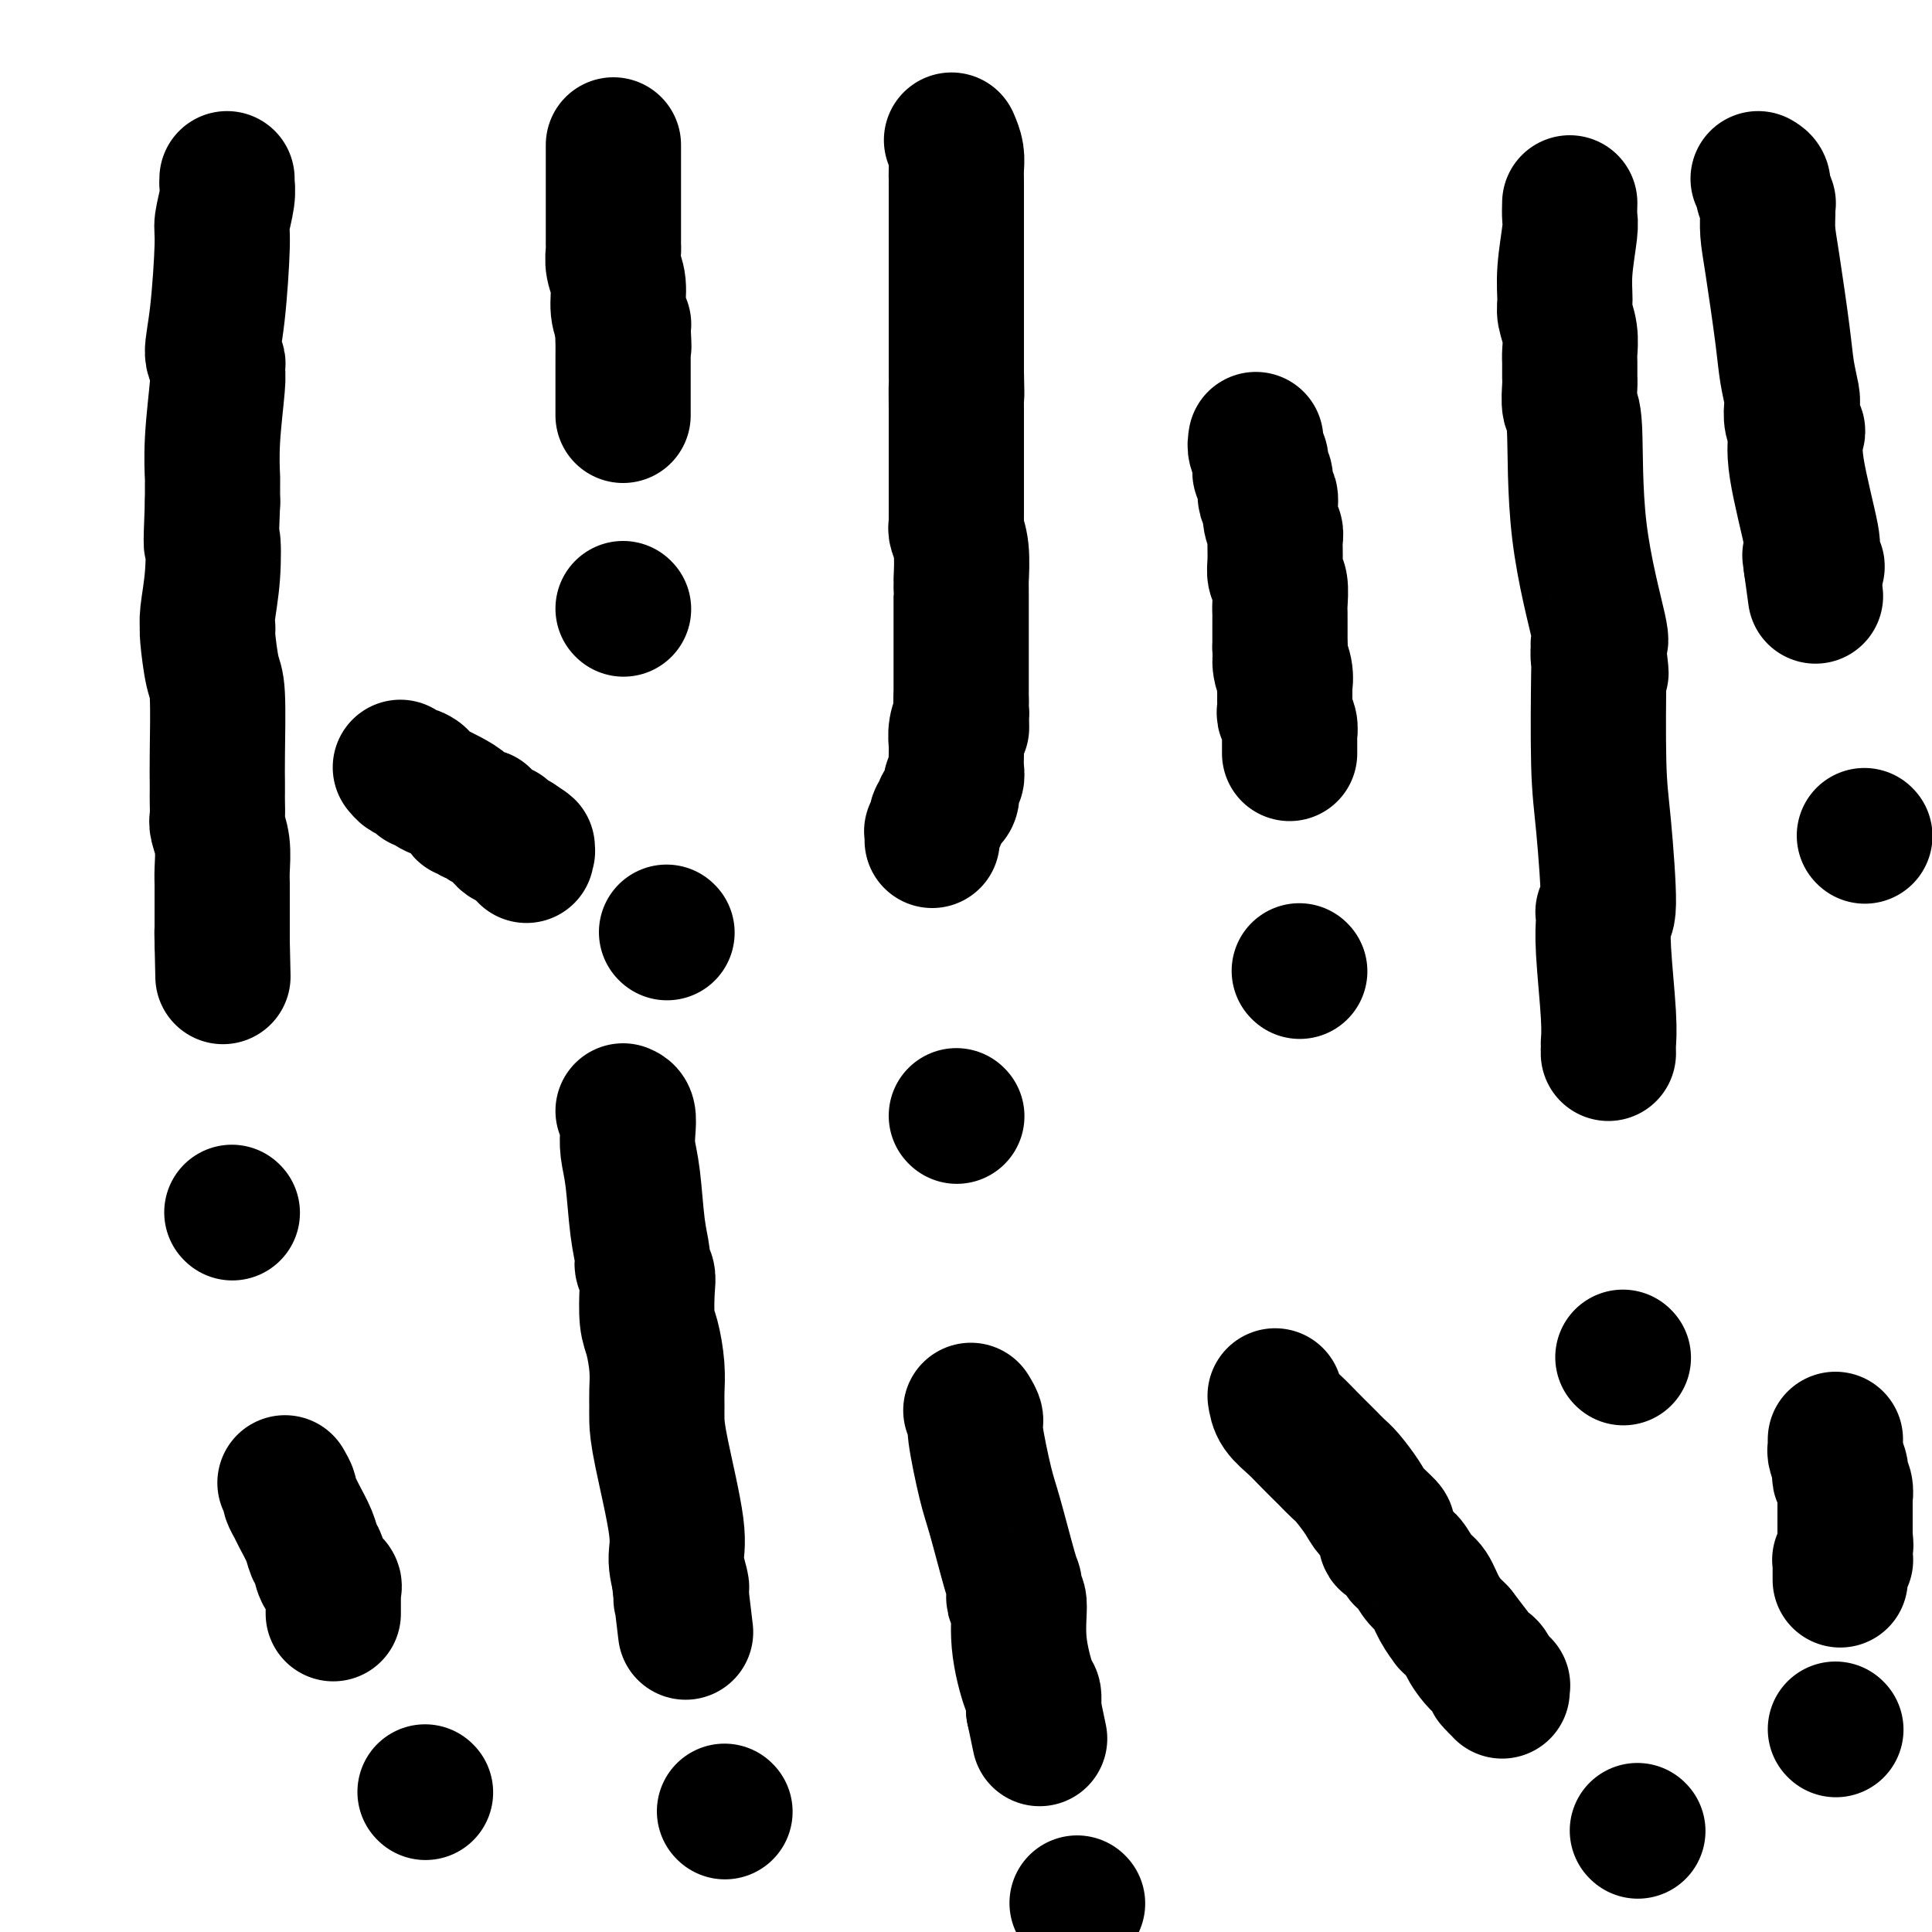 <svg viewBox='0 0 400 400' version='1.1' xmlns='http://www.w3.org/2000/svg' xmlns:xlink='http://www.w3.org/1999/xlink'><g fill='none' stroke='#000000' stroke-width='28' stroke-linecap='round' stroke-linejoin='round'><path d='M197,29c0.423,0.988 0.845,1.977 1,3c0.155,1.023 0.041,2.081 0,3c-0.041,0.919 -0.011,1.698 0,2c0.011,0.302 0.003,0.127 0,1c-0.003,0.873 -0.001,2.795 0,4c0.001,1.205 0.000,1.695 0,2c-0.000,0.305 -0.000,0.425 0,1c0.000,0.575 0.000,1.604 0,3c-0.000,1.396 -0.000,3.158 0,4c0.000,0.842 0.000,0.763 0,1c-0.000,0.237 -0.000,0.789 0,1c0.000,0.211 0.000,0.082 0,1c-0.000,0.918 -0.000,2.883 0,4c0.000,1.117 0.000,1.384 0,2c-0.000,0.616 -0.000,1.579 0,3c0.000,1.421 0.000,3.301 0,4c-0.000,0.699 -0.000,0.218 0,1c0.000,0.782 0.000,2.826 0,4c-0.000,1.174 -0.000,1.478 0,2c0.000,0.522 0.000,1.261 0,2'/><path d='M198,77c0.155,7.866 0.041,3.529 0,3c-0.041,-0.529 -0.011,2.748 0,5c0.011,2.252 0.003,3.479 0,4c-0.003,0.521 -0.001,0.336 0,1c0.001,0.664 0.000,2.177 0,3c-0.000,0.823 -0.000,0.957 0,1c0.000,0.043 0.000,-0.003 0,0c-0.000,0.003 -0.000,0.056 0,1c0.000,0.944 0.000,2.778 0,4c-0.000,1.222 -0.001,1.831 0,3c0.001,1.169 0.004,2.897 0,4c-0.004,1.103 -0.015,1.582 0,2c0.015,0.418 0.057,0.777 0,1c-0.057,0.223 -0.211,0.312 0,1c0.211,0.688 0.789,1.976 1,4c0.211,2.024 0.057,4.785 0,6c-0.057,1.215 -0.015,0.884 0,1c0.015,0.116 0.004,0.677 0,1c-0.004,0.323 -0.001,0.406 0,1c0.001,0.594 0.000,1.699 0,2c-0.000,0.301 -0.000,-0.203 0,0c0.000,0.203 0.000,1.112 0,2c-0.000,0.888 -0.000,1.756 0,2c0.000,0.244 0.000,-0.136 0,0c-0.000,0.136 -0.000,0.789 0,1c0.000,0.211 0.000,-0.021 0,0c-0.000,0.021 -0.000,0.296 0,1c0.000,0.704 0.000,1.838 0,4c-0.000,2.162 -0.000,5.351 0,7c0.000,1.649 0.000,1.757 0,2c-0.000,0.243 -0.000,0.622 0,1'/><path d='M199,145c0.159,10.692 0.057,3.421 0,1c-0.057,-2.421 -0.068,0.006 0,1c0.068,0.994 0.214,0.555 0,1c-0.214,0.445 -0.790,1.775 -1,3c-0.210,1.225 -0.055,2.345 0,3c0.055,0.655 0.011,0.844 0,1c-0.011,0.156 0.011,0.278 0,1c-0.011,0.722 -0.055,2.042 0,3c0.055,0.958 0.208,1.552 0,2c-0.208,0.448 -0.778,0.750 -1,1c-0.222,0.250 -0.097,0.448 0,1c0.097,0.552 0.166,1.457 0,2c-0.166,0.543 -0.567,0.724 -1,1c-0.433,0.276 -0.900,0.646 -1,1c-0.100,0.354 0.166,0.691 0,1c-0.166,0.309 -0.762,0.589 -1,1c-0.238,0.411 -0.116,0.951 0,1c0.116,0.049 0.227,-0.394 0,0c-0.227,0.394 -0.793,1.626 -1,2c-0.207,0.374 -0.055,-0.110 0,0c0.055,0.110 0.015,0.813 0,1c-0.015,0.187 -0.004,-0.142 0,0c0.004,0.142 0.001,0.755 0,1c-0.001,0.245 -0.001,0.123 0,0'/><path d='M198,231c0.000,0.000 0.100,0.100 0.1,0.1'/><path d='M325,42c-0.031,1.127 -0.062,2.254 0,3c0.062,0.746 0.217,1.111 0,3c-0.217,1.889 -0.804,5.301 -1,8c-0.196,2.699 0.000,4.686 0,6c-0.000,1.314 -0.196,1.956 0,3c0.196,1.044 0.785,2.490 1,4c0.215,1.510 0.057,3.084 0,4c-0.057,0.916 -0.011,1.173 0,2c0.011,0.827 -0.011,2.225 0,3c0.011,0.775 0.057,0.927 0,2c-0.057,1.073 -0.215,3.066 0,4c0.215,0.934 0.804,0.808 1,5c0.196,4.192 0.000,12.704 1,21c1.000,8.296 3.196,16.378 4,20c0.804,3.622 0.217,2.783 0,3c-0.217,0.217 -0.062,1.491 0,2c0.062,0.509 0.031,0.255 0,0'/><path d='M331,135c0.929,8.036 0.251,2.627 0,1c-0.251,-1.627 -0.077,0.529 0,1c0.077,0.471 0.055,-0.743 0,3c-0.055,3.743 -0.144,12.442 0,18c0.144,5.558 0.522,7.975 1,13c0.478,5.025 1.056,12.657 1,16c-0.056,3.343 -0.747,2.395 -1,2c-0.253,-0.395 -0.069,-0.238 0,0c0.069,0.238 0.022,0.558 0,1c-0.022,0.442 -0.020,1.005 0,1c0.020,-0.005 0.058,-0.577 0,0c-0.058,0.577 -0.212,2.302 0,6c0.212,3.698 0.789,9.369 1,13c0.211,3.631 0.057,5.222 0,6c-0.057,0.778 -0.015,0.744 0,1c0.015,0.256 0.004,0.800 0,1c-0.004,0.200 -0.001,0.054 0,0c0.001,-0.054 0.000,-0.015 0,0c-0.000,0.015 -0.000,0.008 0,0'/><path d='M336,281c0.000,0.000 0.100,0.100 0.1,0.1'/><path d='M47,37c0.009,0.477 0.017,0.954 0,1c-0.017,0.046 -0.060,-0.338 0,0c0.060,0.338 0.221,1.400 0,3c-0.221,1.600 -0.826,3.738 -1,5c-0.174,1.262 0.083,1.647 0,5c-0.083,3.353 -0.505,9.673 -1,14c-0.495,4.327 -1.061,6.661 -1,8c0.061,1.339 0.749,1.681 1,2c0.251,0.319 0.063,0.613 0,1c-0.063,0.387 -0.003,0.868 0,1c0.003,0.132 -0.052,-0.085 0,0c0.052,0.085 0.210,0.471 0,3c-0.210,2.529 -0.788,7.203 -1,11c-0.212,3.797 -0.057,6.719 0,8c0.057,1.281 0.015,0.921 0,1c-0.015,0.079 -0.004,0.599 0,1c0.004,0.401 0.001,0.685 0,1c-0.001,0.315 -0.000,0.661 0,1c0.000,0.339 0.000,0.669 0,1'/><path d='M44,104c-0.480,11.869 -0.181,8.042 0,8c0.181,-0.042 0.245,3.701 0,7c-0.245,3.299 -0.798,6.153 -1,8c-0.202,1.847 -0.051,2.687 0,3c0.051,0.313 0.003,0.099 0,0c-0.003,-0.099 0.038,-0.082 0,0c-0.038,0.082 -0.154,0.228 0,2c0.154,1.772 0.577,5.171 1,7c0.423,1.829 0.845,2.089 1,5c0.155,2.911 0.042,8.475 0,12c-0.042,3.525 -0.012,5.012 0,6c0.012,0.988 0.007,1.477 0,2c-0.007,0.523 -0.016,1.081 0,2c0.016,0.919 0.057,2.201 0,3c-0.057,0.799 -0.211,1.117 0,2c0.211,0.883 0.789,2.332 1,4c0.211,1.668 0.057,3.557 0,5c-0.057,1.443 -0.015,2.442 0,3c0.015,0.558 0.004,0.676 0,1c-0.004,0.324 -0.001,0.854 0,1c0.001,0.146 0.000,-0.091 0,0c-0.000,0.091 -0.000,0.510 0,1c0.000,0.490 0.000,1.049 0,2c-0.000,0.951 -0.000,2.292 0,3c0.000,0.708 0.000,0.782 0,1c-0.000,0.218 -0.000,0.580 0,1c0.000,0.420 0.000,0.897 0,1c-0.000,0.103 -0.000,-0.168 0,0c0.000,0.168 0.000,0.776 0,1c-0.000,0.224 -0.000,0.064 0,0c0.000,-0.064 0.000,-0.032 0,0'/><path d='M46,195c0.310,14.083 0.083,3.792 0,0c-0.083,-3.792 -0.024,-1.083 0,0c0.024,1.083 0.012,0.542 0,0'/><path d='M48,251c0.000,0.000 0.100,0.100 0.1,0.1'/><path d='M129,230c0.416,0.174 0.832,0.348 1,1c0.168,0.652 0.087,1.782 0,3c-0.087,1.218 -0.182,2.525 0,4c0.182,1.475 0.641,3.119 1,6c0.359,2.881 0.618,6.998 1,10c0.382,3.002 0.886,4.887 1,6c0.114,1.113 -0.163,1.453 0,2c0.163,0.547 0.765,1.299 1,2c0.235,0.701 0.101,1.349 0,3c-0.101,1.651 -0.171,4.304 0,6c0.171,1.696 0.581,2.434 1,4c0.419,1.566 0.845,3.959 1,6c0.155,2.041 0.039,3.729 0,5c-0.039,1.271 -0.001,2.127 0,3c0.001,0.873 -0.034,1.765 0,3c0.034,1.235 0.139,2.813 1,7c0.861,4.187 2.479,10.982 3,15c0.521,4.018 -0.057,5.259 0,7c0.057,1.741 0.747,3.982 1,5c0.253,1.018 0.068,0.813 0,1c-0.068,0.187 -0.019,0.768 0,1c0.019,0.232 0.010,0.116 0,0'/><path d='M141,330c1.856,15.486 0.497,4.202 0,0c-0.497,-4.202 -0.133,-1.322 0,0c0.133,1.322 0.036,1.086 0,1c-0.036,-0.086 -0.010,-0.023 0,0c0.010,0.023 0.003,0.006 0,0c-0.003,-0.006 -0.001,-0.002 0,0c0.001,0.002 0.000,0.000 0,0c-0.000,-0.000 -0.000,-0.000 0,0'/><path d='M150,375c0.000,0.000 0.100,0.100 0.1,0.1'/><path d='M260,91c-0.111,0.671 -0.222,1.342 0,2c0.222,0.658 0.776,1.303 1,2c0.224,0.697 0.117,1.448 0,2c-0.117,0.552 -0.242,0.906 0,1c0.242,0.094 0.853,-0.074 1,1c0.147,1.074 -0.171,3.388 0,4c0.171,0.612 0.831,-0.479 1,0c0.169,0.479 -0.152,2.527 0,4c0.152,1.473 0.776,2.370 1,3c0.224,0.630 0.046,0.991 0,2c-0.046,1.009 0.040,2.665 0,4c-0.040,1.335 -0.207,2.350 0,3c0.207,0.650 0.788,0.934 1,2c0.212,1.066 0.057,2.913 0,4c-0.057,1.087 -0.015,1.413 0,2c0.015,0.587 0.004,1.436 0,2c-0.004,0.564 -0.001,0.842 0,1c0.001,0.158 0.000,0.196 0,1c-0.000,0.804 -0.000,2.372 0,3c0.000,0.628 0.000,0.314 0,0'/><path d='M265,134c0.713,7.256 -0.005,3.897 0,3c0.005,-0.897 0.734,0.666 1,2c0.266,1.334 0.070,2.437 0,3c-0.070,0.563 -0.015,0.587 0,1c0.015,0.413 -0.010,1.215 0,2c0.010,0.785 0.055,1.555 0,2c-0.055,0.445 -0.211,0.567 0,1c0.211,0.433 0.789,1.176 1,2c0.211,0.824 0.057,1.727 0,2c-0.057,0.273 -0.015,-0.086 0,0c0.015,0.086 0.004,0.615 0,1c-0.004,0.385 -0.001,0.625 0,1c0.001,0.375 0.000,0.884 0,1c-0.000,0.116 -0.000,-0.161 0,0c0.000,0.161 0.000,0.760 0,1c-0.000,0.240 -0.000,0.120 0,0'/><path d='M269,201c0.000,0.000 0.100,0.100 0.1,0.1'/><path d='M264,289c0.151,0.996 0.302,1.992 1,3c0.698,1.008 1.945,2.028 3,3c1.055,0.972 1.920,1.897 3,3c1.080,1.103 2.377,2.385 3,3c0.623,0.615 0.574,0.562 1,1c0.426,0.438 1.327,1.368 2,2c0.673,0.632 1.119,0.966 2,2c0.881,1.034 2.197,2.769 3,4c0.803,1.231 1.093,1.959 2,3c0.907,1.041 2.432,2.394 3,3c0.568,0.606 0.180,0.463 0,1c-0.180,0.537 -0.151,1.753 0,2c0.151,0.247 0.425,-0.474 1,0c0.575,0.474 1.453,2.142 2,3c0.547,0.858 0.765,0.907 1,1c0.235,0.093 0.488,0.229 1,1c0.512,0.771 1.285,2.177 2,3c0.715,0.823 1.374,1.063 2,2c0.626,0.937 1.219,2.571 2,4c0.781,1.429 1.749,2.654 2,3c0.251,0.346 -0.214,-0.187 0,0c0.214,0.187 1.107,1.093 2,2'/><path d='M302,338c6.238,8.086 2.833,3.802 2,3c-0.833,-0.802 0.905,1.880 2,3c1.095,1.120 1.546,0.678 2,1c0.454,0.322 0.910,1.407 1,2c0.090,0.593 -0.186,0.694 0,1c0.186,0.306 0.834,0.818 1,1c0.166,0.182 -0.152,0.035 0,0c0.152,-0.035 0.773,0.043 1,0c0.227,-0.043 0.061,-0.207 0,0c-0.061,0.207 -0.016,0.787 0,1c0.016,0.213 0.005,0.061 0,0c-0.005,-0.061 -0.002,-0.030 0,0'/><path d='M339,379c0.000,0.000 0.100,0.100 0.1,0.1'/><path d='M201,292c0.473,0.774 0.946,1.549 1,2c0.054,0.451 -0.311,0.579 0,3c0.311,2.421 1.299,7.135 2,10c0.701,2.865 1.116,3.881 2,7c0.884,3.119 2.236,8.343 3,11c0.764,2.657 0.941,2.748 1,3c0.059,0.252 -0.000,0.663 0,1c0.000,0.337 0.059,0.598 0,1c-0.059,0.402 -0.236,0.943 0,1c0.236,0.057 0.886,-0.371 1,1c0.114,1.371 -0.309,4.539 0,8c0.309,3.461 1.351,7.215 2,9c0.649,1.785 0.906,1.603 1,2c0.094,0.397 0.025,1.374 0,2c-0.025,0.626 -0.007,0.900 0,1c0.007,0.100 0.002,0.027 0,0c-0.002,-0.027 -0.000,-0.007 0,0c0.000,0.007 0.000,0.002 0,0c-0.000,-0.002 -0.000,-0.001 0,0c0.000,0.001 0.000,0.000 0,0'/><path d='M214,354c2.167,10.333 1.083,5.167 0,0'/><path d='M223,394c0.000,0.000 0.100,0.100 0.1,0.1'/><path d='M59,307c0.449,0.784 0.898,1.567 1,2c0.102,0.433 -0.141,0.514 0,1c0.141,0.486 0.668,1.375 1,2c0.332,0.625 0.469,0.986 1,2c0.531,1.014 1.456,2.681 2,4c0.544,1.319 0.706,2.290 1,3c0.294,0.710 0.720,1.160 1,2c0.280,0.840 0.415,2.072 1,3c0.585,0.928 1.621,1.554 2,2c0.379,0.446 0.102,0.712 0,1c-0.102,0.288 -0.027,0.598 0,1c0.027,0.402 0.007,0.896 0,1c-0.007,0.104 -0.002,-0.183 0,0c0.002,0.183 0.001,0.838 0,1c-0.001,0.162 -0.000,-0.167 0,0c0.000,0.167 0.000,0.829 0,1c-0.000,0.171 -0.000,-0.150 0,0c0.000,0.150 0.000,0.772 0,1c-0.000,0.228 -0.000,0.061 0,0c0.000,-0.061 0.000,-0.016 0,0c-0.000,0.016 -0.000,0.004 0,0c0.000,-0.004 0.000,-0.001 0,0c-0.000,0.001 -0.000,0.001 0,0'/><path d='M88,371c0.000,0.000 0.100,0.100 0.1,0.1'/><path d='M127,30c-0.000,0.952 -0.000,1.904 0,3c0.000,1.096 0.000,2.336 0,4c-0.000,1.664 -0.000,3.752 0,5c0.000,1.248 0.000,1.657 0,2c-0.000,0.343 -0.000,0.621 0,1c0.000,0.379 0.000,0.861 0,1c-0.000,0.139 -0.000,-0.065 0,0c0.000,0.065 0.000,0.397 0,1c-0.000,0.603 -0.001,1.476 0,2c0.001,0.524 0.004,0.697 0,1c-0.004,0.303 -0.016,0.734 0,1c0.016,0.266 0.061,0.366 0,1c-0.061,0.634 -0.226,1.801 0,3c0.226,1.199 0.845,2.430 1,4c0.155,1.570 -0.155,3.479 0,5c0.155,1.521 0.773,2.655 1,3c0.227,0.345 0.061,-0.099 0,0c-0.061,0.099 -0.017,0.743 0,1c0.017,0.257 0.009,0.129 0,0'/><path d='M129,68c0.309,6.312 0.083,3.093 0,2c-0.083,-1.093 -0.022,-0.060 0,1c0.022,1.060 0.006,2.148 0,3c-0.006,0.852 -0.002,1.469 0,2c0.002,0.531 0.000,0.976 0,1c-0.000,0.024 -0.000,-0.372 0,0c0.000,0.372 0.000,1.514 0,2c-0.000,0.486 -0.000,0.316 0,1c0.000,0.684 0.000,2.222 0,3c-0.000,0.778 -0.000,0.797 0,1c0.000,0.203 0.000,0.590 0,1c-0.000,0.410 -0.000,0.842 0,1c0.000,0.158 0.000,0.042 0,0c-0.000,-0.042 -0.000,-0.011 0,0c0.000,0.011 0.000,0.003 0,0c-0.000,-0.003 -0.000,-0.001 0,0c0.000,0.001 0.000,0.000 0,0c-0.000,-0.000 -0.000,-0.000 0,0'/><path d='M129,126c0.000,0.000 0.100,0.100 0.1,0.1'/><path d='M364,37c0.453,0.259 0.906,0.519 1,1c0.094,0.481 -0.172,1.184 0,2c0.172,0.816 0.780,1.746 1,2c0.220,0.254 0.052,-0.167 0,0c-0.052,0.167 0.013,0.920 0,2c-0.013,1.080 -0.105,2.485 0,4c0.105,1.515 0.407,3.139 1,7c0.593,3.861 1.479,9.958 2,14c0.521,4.042 0.679,6.029 1,8c0.321,1.971 0.805,3.926 1,5c0.195,1.074 0.102,1.267 0,2c-0.102,0.733 -0.212,2.005 0,3c0.212,0.995 0.746,1.714 1,2c0.254,0.286 0.229,0.141 0,1c-0.229,0.859 -0.663,2.724 0,7c0.663,4.276 2.423,10.964 3,14c0.577,3.036 -0.028,2.421 0,3c0.028,0.579 0.688,2.351 1,3c0.312,0.649 0.276,0.175 0,0c-0.276,-0.175 -0.793,-0.050 -1,0c-0.207,0.050 -0.103,0.025 0,0'/><path d='M375,117c1.711,12.444 0.489,3.556 0,0c-0.489,-3.556 -0.244,-1.778 0,0'/><path d='M386,173c0.000,0.000 0.100,0.100 0.1,0.1'/><path d='M380,298c-0.008,0.317 -0.016,0.634 0,1c0.016,0.366 0.056,0.780 0,1c-0.056,0.220 -0.207,0.247 0,1c0.207,0.753 0.774,2.234 1,3c0.226,0.766 0.113,0.817 0,1c-0.113,0.183 -0.226,0.497 0,1c0.226,0.503 0.793,1.196 1,2c0.207,0.804 0.056,1.721 0,2c-0.056,0.279 -0.015,-0.079 0,0c0.015,0.079 0.004,0.595 0,1c-0.004,0.405 -0.001,0.697 0,1c0.001,0.303 0.000,0.616 0,1c-0.000,0.384 -0.000,0.841 0,1c0.000,0.159 0.000,0.022 0,0c-0.000,-0.022 -0.000,0.071 0,0c0.000,-0.071 0.000,-0.308 0,0c-0.000,0.308 -0.000,1.160 0,2c0.000,0.840 0.000,1.669 0,2c-0.000,0.331 -0.000,0.166 0,0'/><path d='M382,318c0.309,3.277 0.083,1.469 0,1c-0.083,-0.469 -0.022,0.400 0,1c0.022,0.600 0.006,0.931 0,1c-0.006,0.069 -0.001,-0.125 0,0c0.001,0.125 -0.004,0.570 0,1c0.004,0.430 0.015,0.847 0,1c-0.015,0.153 -0.057,0.044 0,0c0.057,-0.044 0.211,-0.022 0,0c-0.211,0.022 -0.789,0.043 -1,0c-0.211,-0.043 -0.057,-0.151 0,0c0.057,0.151 0.015,0.561 0,1c-0.015,0.439 -0.004,0.906 0,1c0.004,0.094 0.001,-0.185 0,0c-0.001,0.185 -0.000,0.834 0,1c0.000,0.166 0.000,-0.152 0,0c-0.000,0.152 -0.000,0.773 0,1c0.000,0.227 0.000,0.061 0,0c-0.000,-0.061 -0.000,-0.016 0,0c0.000,0.016 0.000,0.005 0,0c-0.000,-0.005 -0.000,-0.002 0,0'/><path d='M380,358c0.000,0.000 0.100,0.100 0.1,0.1'/><path d='M83,159c-0.100,-0.119 -0.199,-0.238 0,0c0.199,0.238 0.698,0.834 1,1c0.302,0.166 0.408,-0.096 1,0c0.592,0.096 1.669,0.552 2,1c0.331,0.448 -0.084,0.890 0,1c0.084,0.110 0.668,-0.112 1,0c0.332,0.112 0.412,0.558 1,1c0.588,0.442 1.684,0.879 2,1c0.316,0.121 -0.147,-0.074 0,0c0.147,0.074 0.902,0.416 2,1c1.098,0.584 2.537,1.410 3,2c0.463,0.590 -0.049,0.946 0,1c0.049,0.054 0.660,-0.193 1,0c0.340,0.193 0.410,0.826 1,1c0.590,0.174 1.699,-0.112 2,0c0.301,0.112 -0.207,0.621 0,1c0.207,0.379 1.130,0.627 2,1c0.870,0.373 1.686,0.870 2,1c0.314,0.130 0.126,-0.109 0,0c-0.126,0.109 -0.188,0.565 0,1c0.188,0.435 0.628,0.848 1,1c0.372,0.152 0.678,0.043 1,0c0.322,-0.043 0.661,-0.022 1,0'/><path d='M107,174c3.879,2.487 1.575,1.206 1,1c-0.575,-0.206 0.578,0.663 1,1c0.422,0.337 0.113,0.143 0,0c-0.113,-0.143 -0.030,-0.234 0,0c0.030,0.234 0.008,0.795 0,1c-0.008,0.205 -0.002,0.055 0,0c0.002,-0.055 0.001,-0.015 0,0c-0.001,0.015 -0.000,0.004 0,0c0.000,-0.004 0.000,-0.002 0,0'/><path d='M138,193c0.000,0.000 0.100,0.100 0.1,0.1'/></g>
</svg>